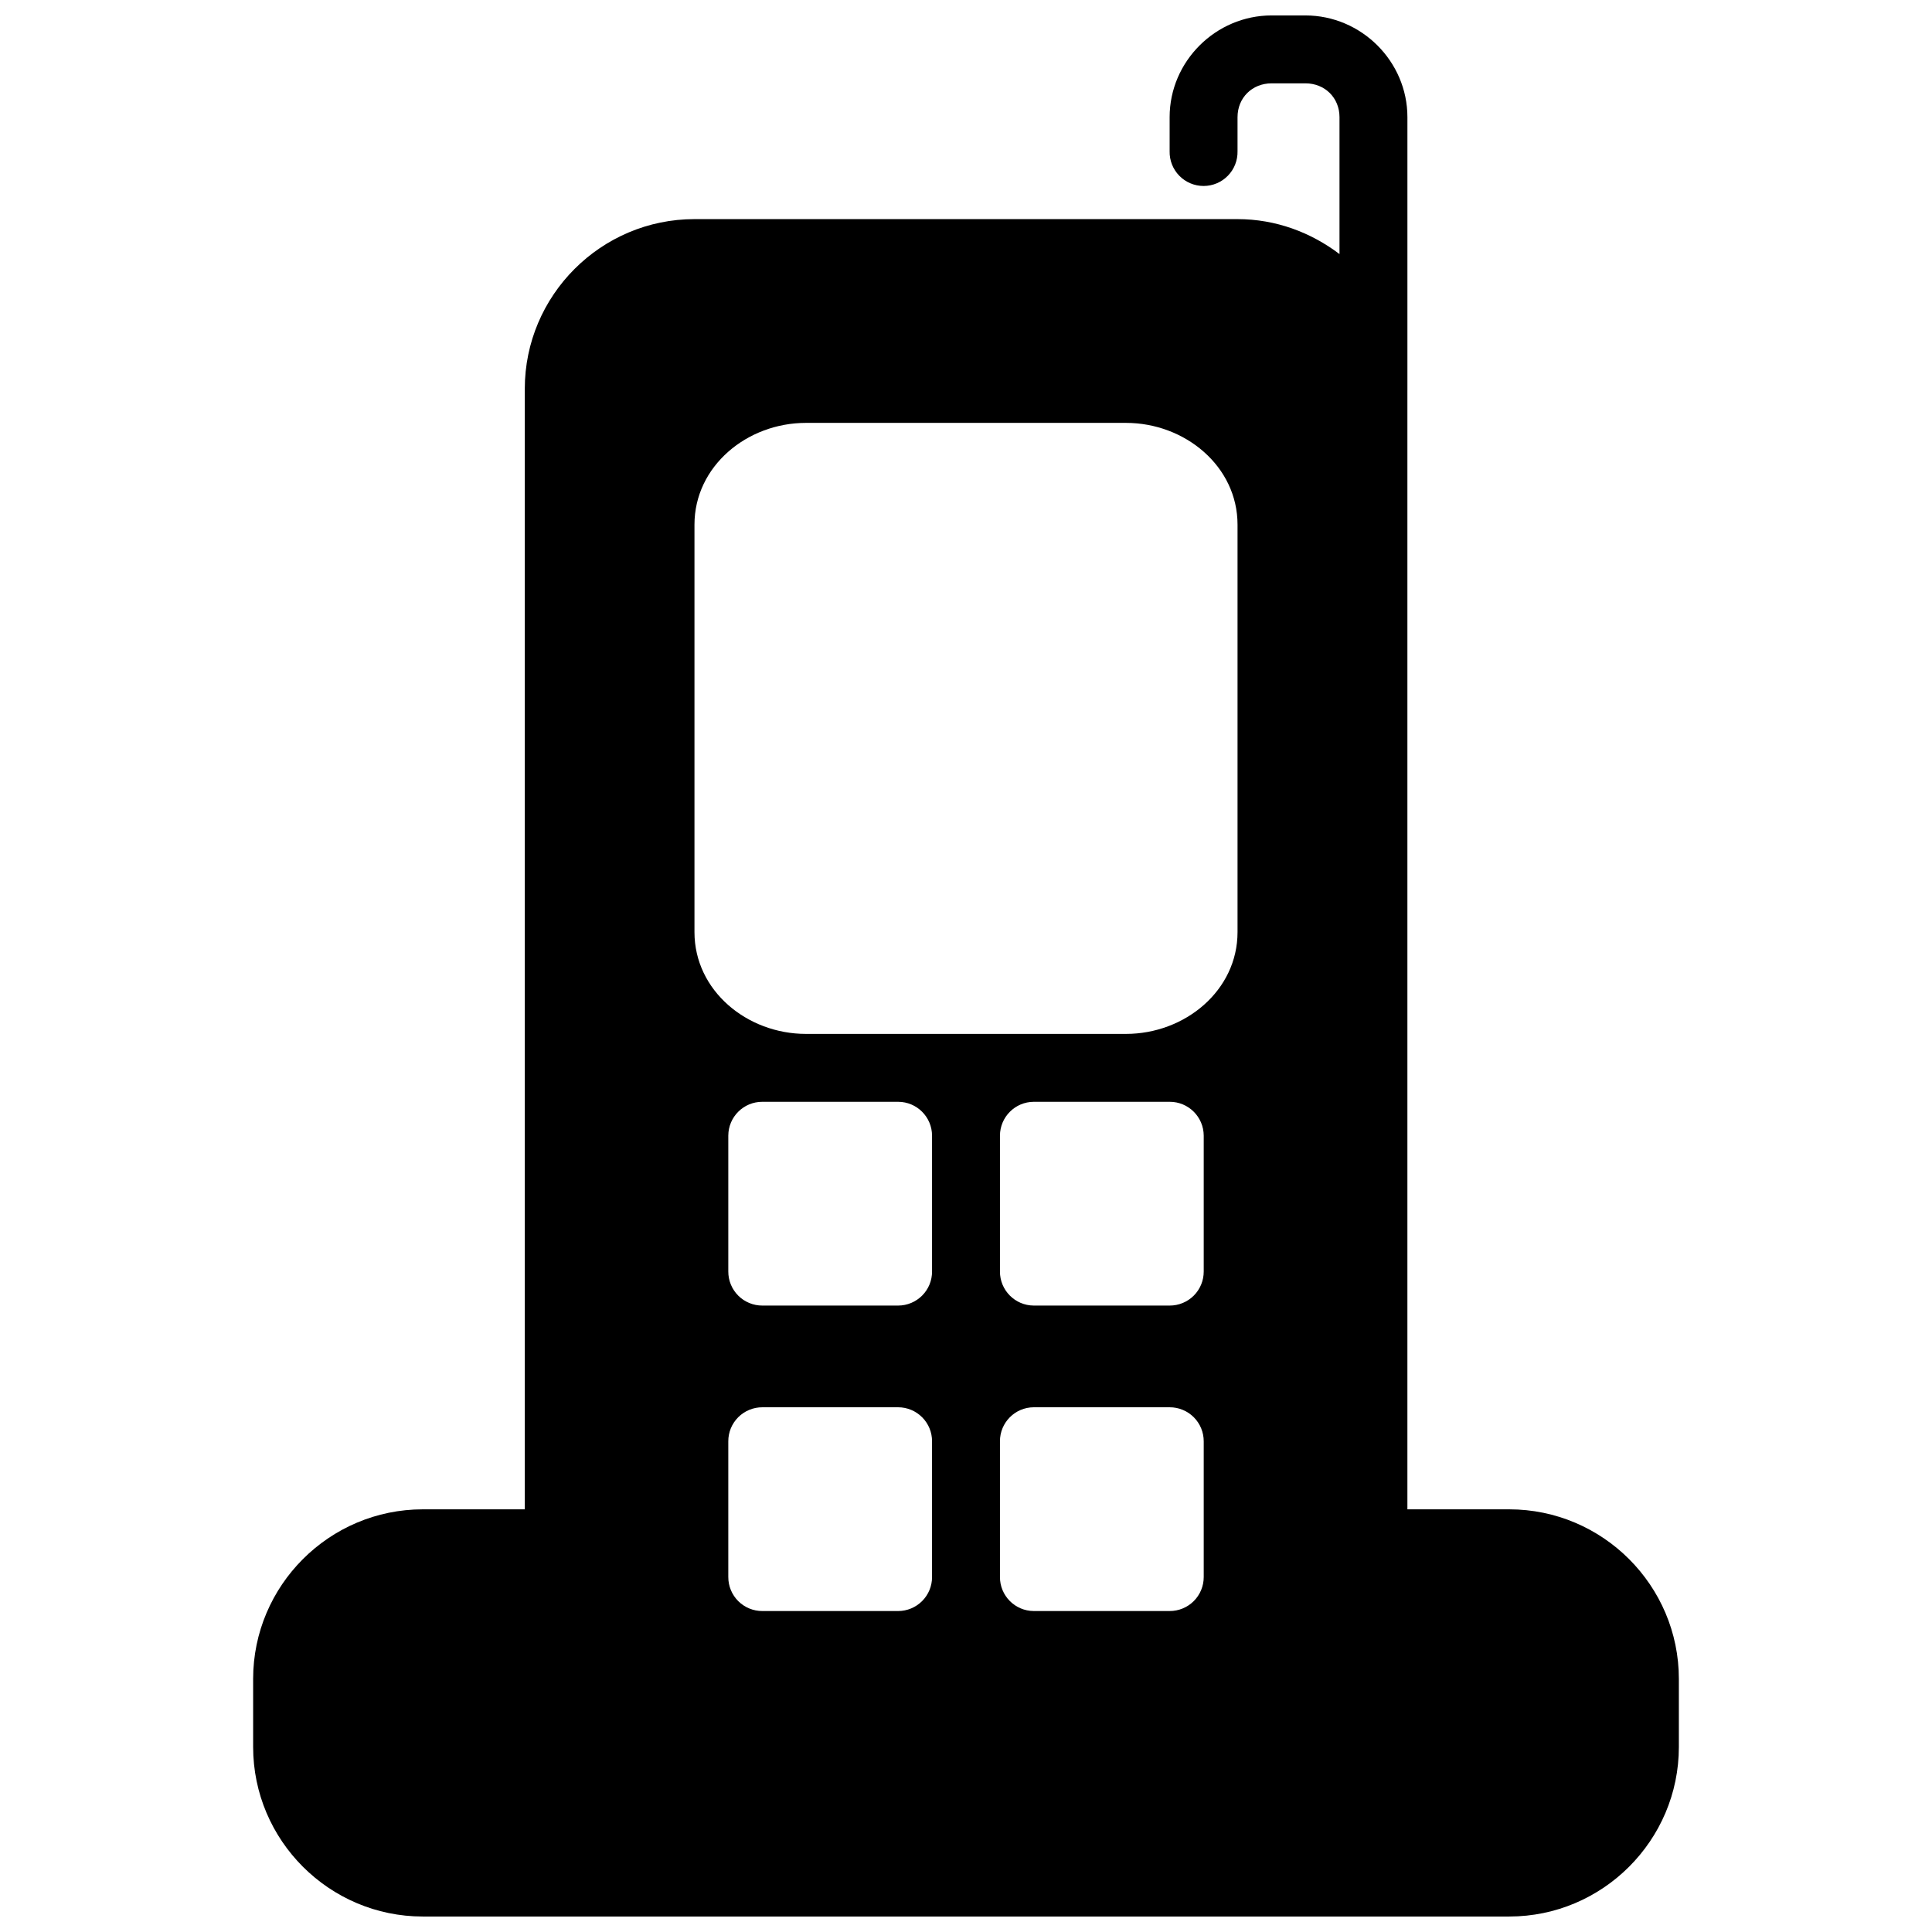 <?xml version="1.0" encoding="UTF-8"?>
<!-- Uploaded to: SVG Repo, www.svgrepo.com, Generator: SVG Repo Mixer Tools -->
<svg width="800px" height="800px" version="1.1" viewBox="144 144 512 512" xmlns="http://www.w3.org/2000/svg">
 <defs>
  <clipPath id="a">
   <path d="m211 148.09h378v503.81h-378z"/>
  </clipPath>
 </defs>
 <g clip-path="url(#a)">
  <path d="m480.99 148.09c-14.797 0-27.027 12.16-27.027 26.957v9.031c-0.055 2.422 0.867 4.766 2.562 6.496 1.691 1.734 4.012 2.711 6.438 2.711 2.422 0 4.742-0.977 6.434-2.711 1.695-1.73 2.617-4.074 2.562-6.496v-9.031c0-5.141 3.891-8.961 9.031-8.961h8.961c5.141 0 9.031 3.824 9.031 8.961v36.285c-7.559-5.727-16.859-9.262-27.027-9.262h-143.91c-24.766 0-44.969 20.203-44.969 44.969v296.95h-27.027c-24.766 0-44.965 20.184-44.965 44.949v18.012c0 24.766 20.199 44.949 44.965 44.949h287.9c24.766 0 44.969-20.184 44.969-44.949v-18.012c0-24.766-20.203-44.949-44.969-44.949h-26.973v-296.58h0.004v-0.367-71.992c0-14.797-12.23-26.957-27.027-26.957zm-123.41 107.98h84.82c15.617 0 29.559 11.484 29.559 26.973v107.98c0 15.488-13.938 26.973-29.559 26.973h-84.82c-15.617 0-29.539-11.484-29.539-26.973v-107.98c0-15.488 13.922-26.973 29.539-26.973zm-11.543 179.92h35.988c4.945 0.008 8.957 4.012 8.977 8.961v36.004c0.012 2.391-0.93 4.684-2.617 6.379-1.684 1.695-3.973 2.648-6.359 2.656h-35.988c-2.398 0.008-4.703-0.941-6.398-2.637-1.695-1.695-2.644-4-2.633-6.398v-36.004c0.02-4.969 4.062-8.98 9.031-8.961zm71.922 0h36.004c4.969-0.02 9.012 3.992 9.035 8.961v36.004c0.008 2.398-0.941 4.703-2.637 6.398s-4 2.644-6.398 2.637h-36.004c-4.969-0.023-8.98-4.066-8.961-9.035v-36.004c0.02-4.941 4.019-8.941 8.961-8.961zm-71.922 80.953h35.988c2.387 0.004 4.676 0.961 6.359 2.656 1.688 1.691 2.629 3.988 2.617 6.375v35.938c0.012 2.387-0.93 4.684-2.617 6.375-1.684 1.695-3.973 2.652-6.359 2.656h-35.988c-2.398 0.008-4.703-0.941-6.398-2.637-1.695-1.695-2.644-3.996-2.633-6.394v-35.938c-0.012-2.398 0.938-4.699 2.633-6.394 1.695-1.695 4-2.644 6.398-2.637zm71.922 0h36.004c2.398-0.008 4.703 0.941 6.398 2.637 1.695 1.695 2.644 3.996 2.637 6.394v35.938c0.008 2.398-0.941 4.699-2.637 6.394s-4 2.644-6.398 2.637h-36.004c-4.969-0.02-8.98-4.062-8.961-9.031v-35.938c-0.02-4.969 3.992-9.012 8.961-9.031z"/>
 </g>
</svg>
